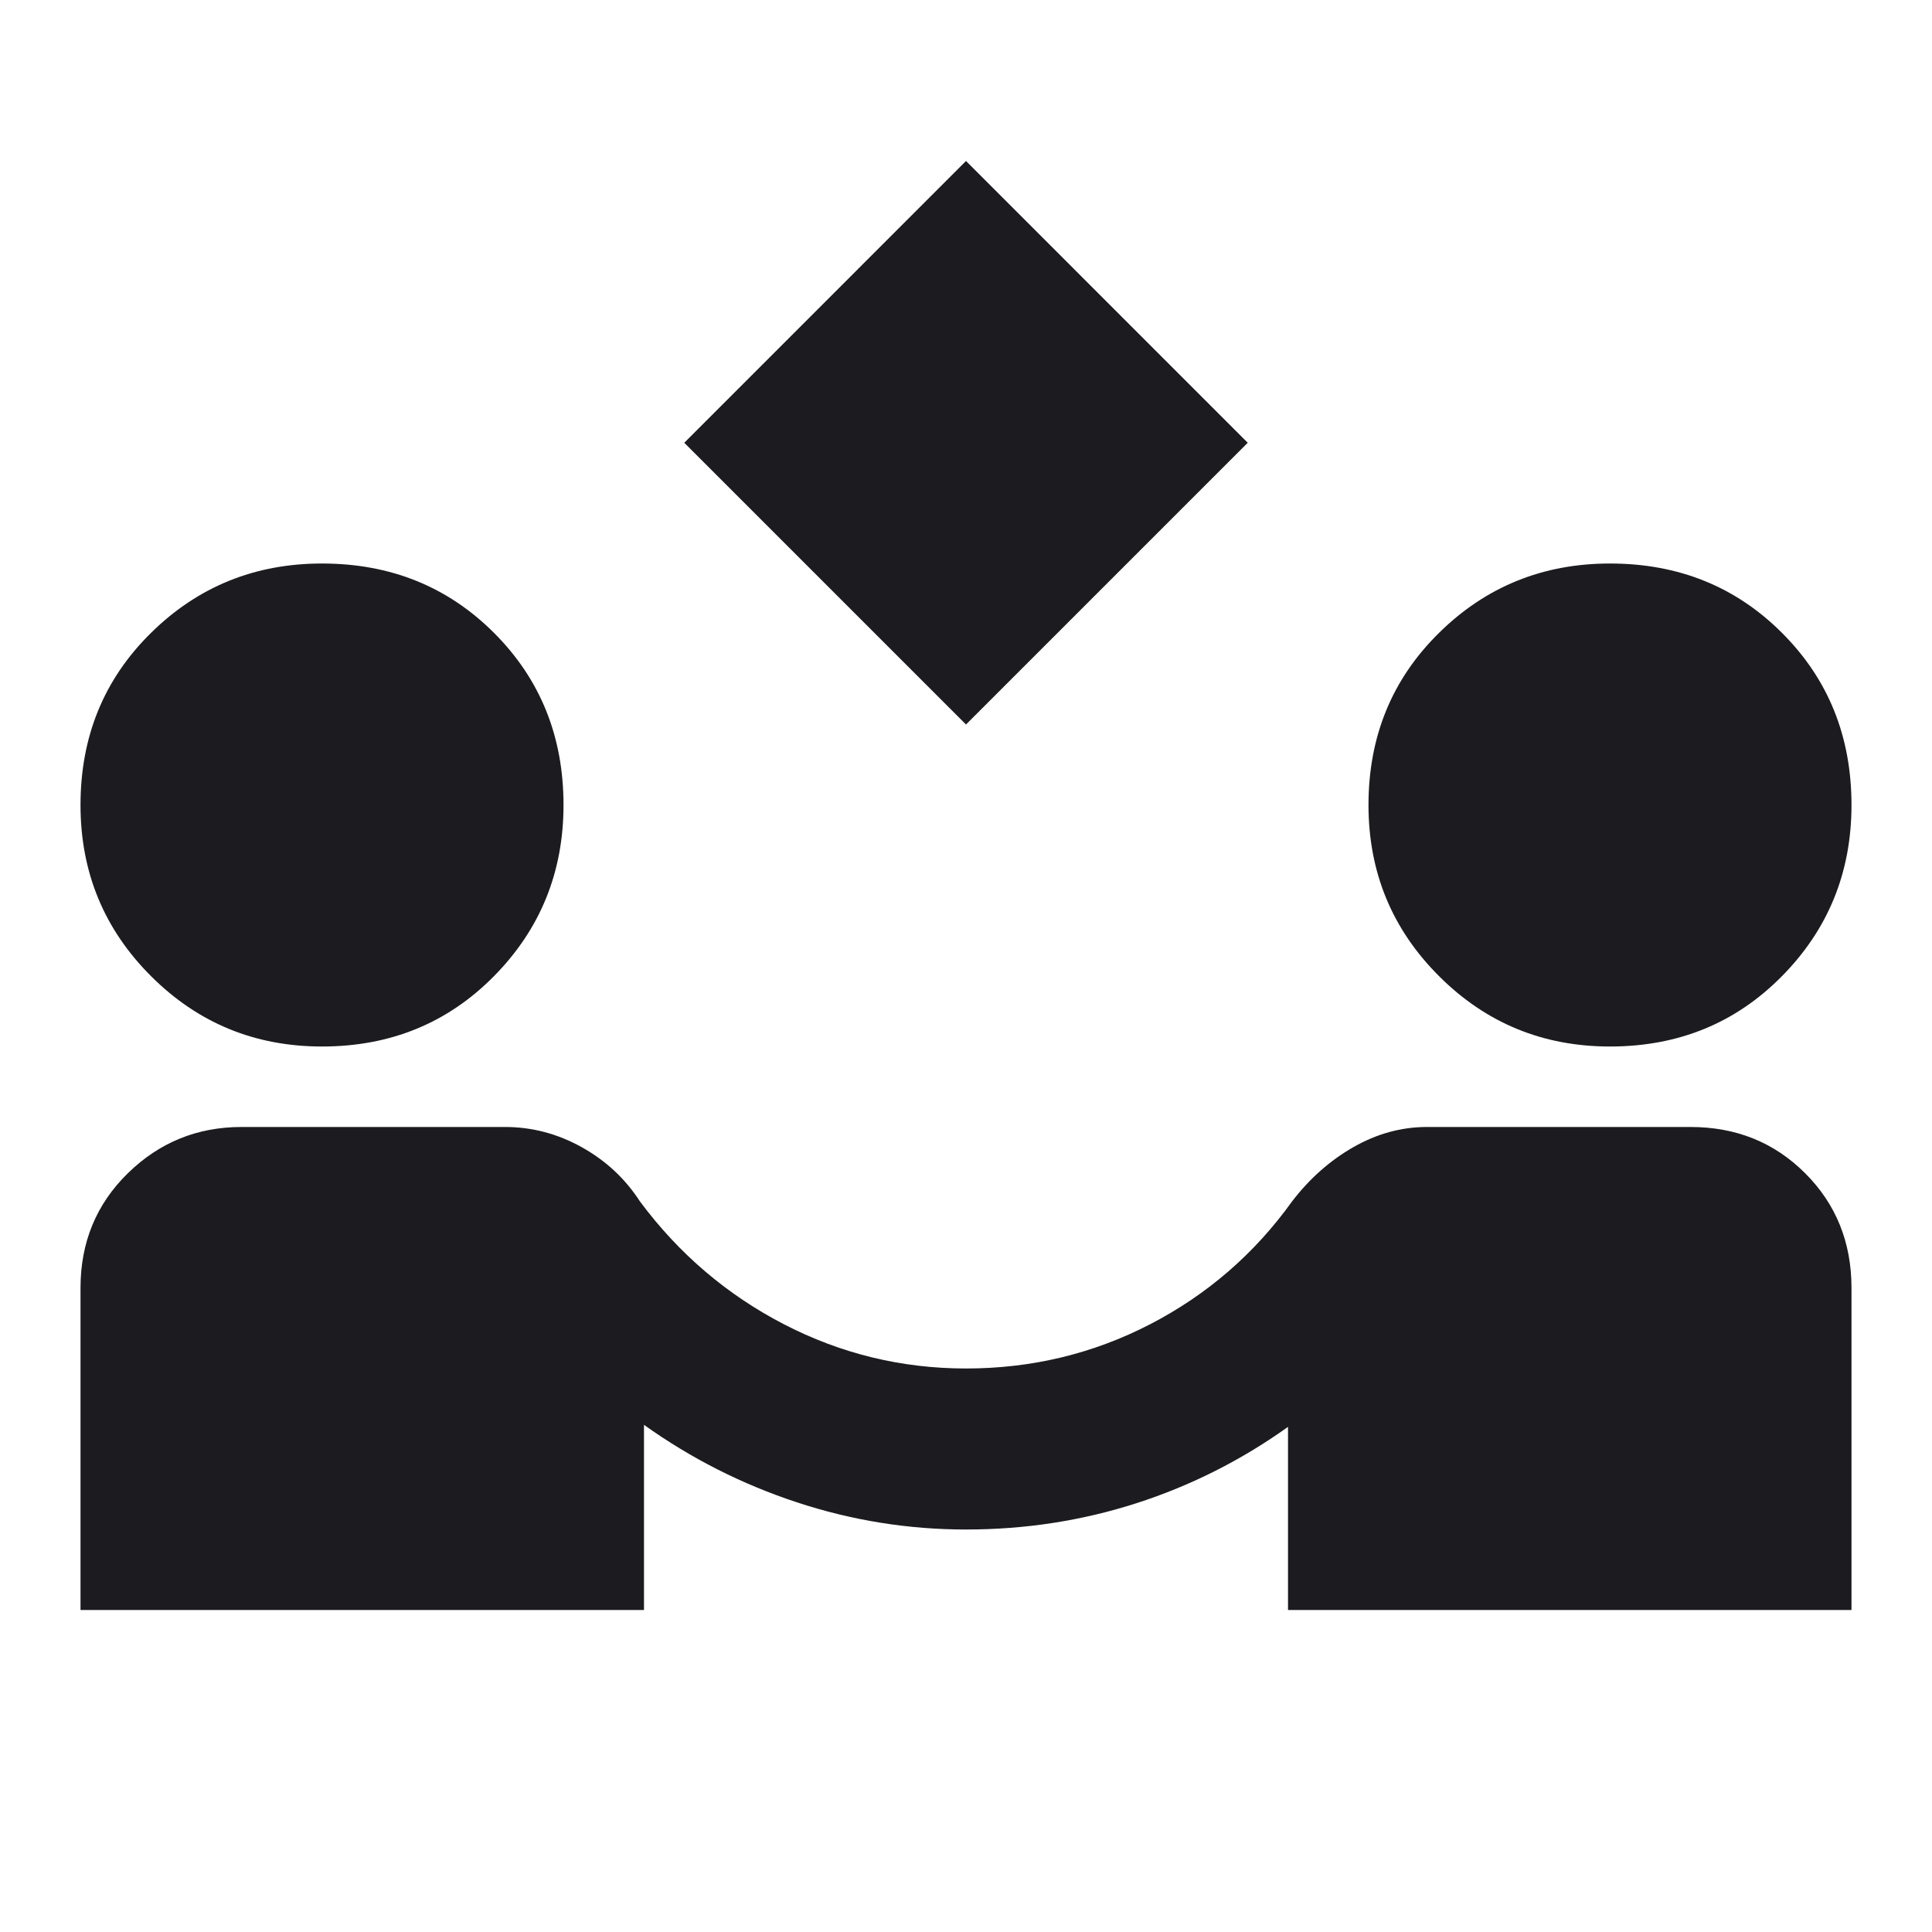 <svg width="64" height="64" viewBox="0 0 64 64" fill="none" xmlns="http://www.w3.org/2000/svg">
<mask id="mask0_979_492" style="mask-type:alpha" maskUnits="userSpaceOnUse" x="0" y="0" width="64" height="64">
<rect width="64" height="64" fill="#D9D9D9"/>
</mask>
<g mask="url(#mask0_979_492)">
<path d="M32 24L22.667 14.667L32 5.333L41.333 14.667L32 24ZM2.667 53.333V42.667C2.667 41.156 3.189 39.889 4.233 38.867C5.278 37.844 6.533 37.333 8 37.333H16.733C17.622 37.333 18.467 37.556 19.267 38C20.067 38.444 20.711 39.044 21.2 39.8C22.489 41.533 24.078 42.889 25.967 43.867C27.855 44.844 29.867 45.333 32 45.333C34.178 45.333 36.211 44.844 38.1 43.867C39.989 42.889 41.556 41.533 42.8 39.8C43.378 39.044 44.056 38.444 44.833 38C45.611 37.556 46.422 37.333 47.267 37.333H56C57.511 37.333 58.778 37.844 59.8 38.867C60.822 39.889 61.333 41.156 61.333 42.667V53.333H42.667V47.267C41.111 48.378 39.433 49.222 37.633 49.8C35.833 50.378 33.956 50.667 32 50.667C30.089 50.667 28.222 50.367 26.4 49.767C24.578 49.167 22.889 48.311 21.333 47.2V53.333H2.667ZM10.667 34.667C8.444 34.667 6.556 33.889 5 32.333C3.444 30.778 2.667 28.889 2.667 26.667C2.667 24.4 3.444 22.5 5 20.967C6.556 19.433 8.444 18.667 10.667 18.667C12.933 18.667 14.833 19.433 16.367 20.967C17.9 22.5 18.667 24.4 18.667 26.667C18.667 28.889 17.9 30.778 16.367 32.333C14.833 33.889 12.933 34.667 10.667 34.667ZM53.333 34.667C51.111 34.667 49.222 33.889 47.667 32.333C46.111 30.778 45.333 28.889 45.333 26.667C45.333 24.4 46.111 22.5 47.667 20.967C49.222 19.433 51.111 18.667 53.333 18.667C55.6 18.667 57.5 19.433 59.033 20.967C60.567 22.5 61.333 24.4 61.333 26.667C61.333 28.889 60.567 30.778 59.033 32.333C57.5 33.889 55.6 34.667 53.333 34.667Z" fill="#1C1B1F"/>
</g>
</svg>
